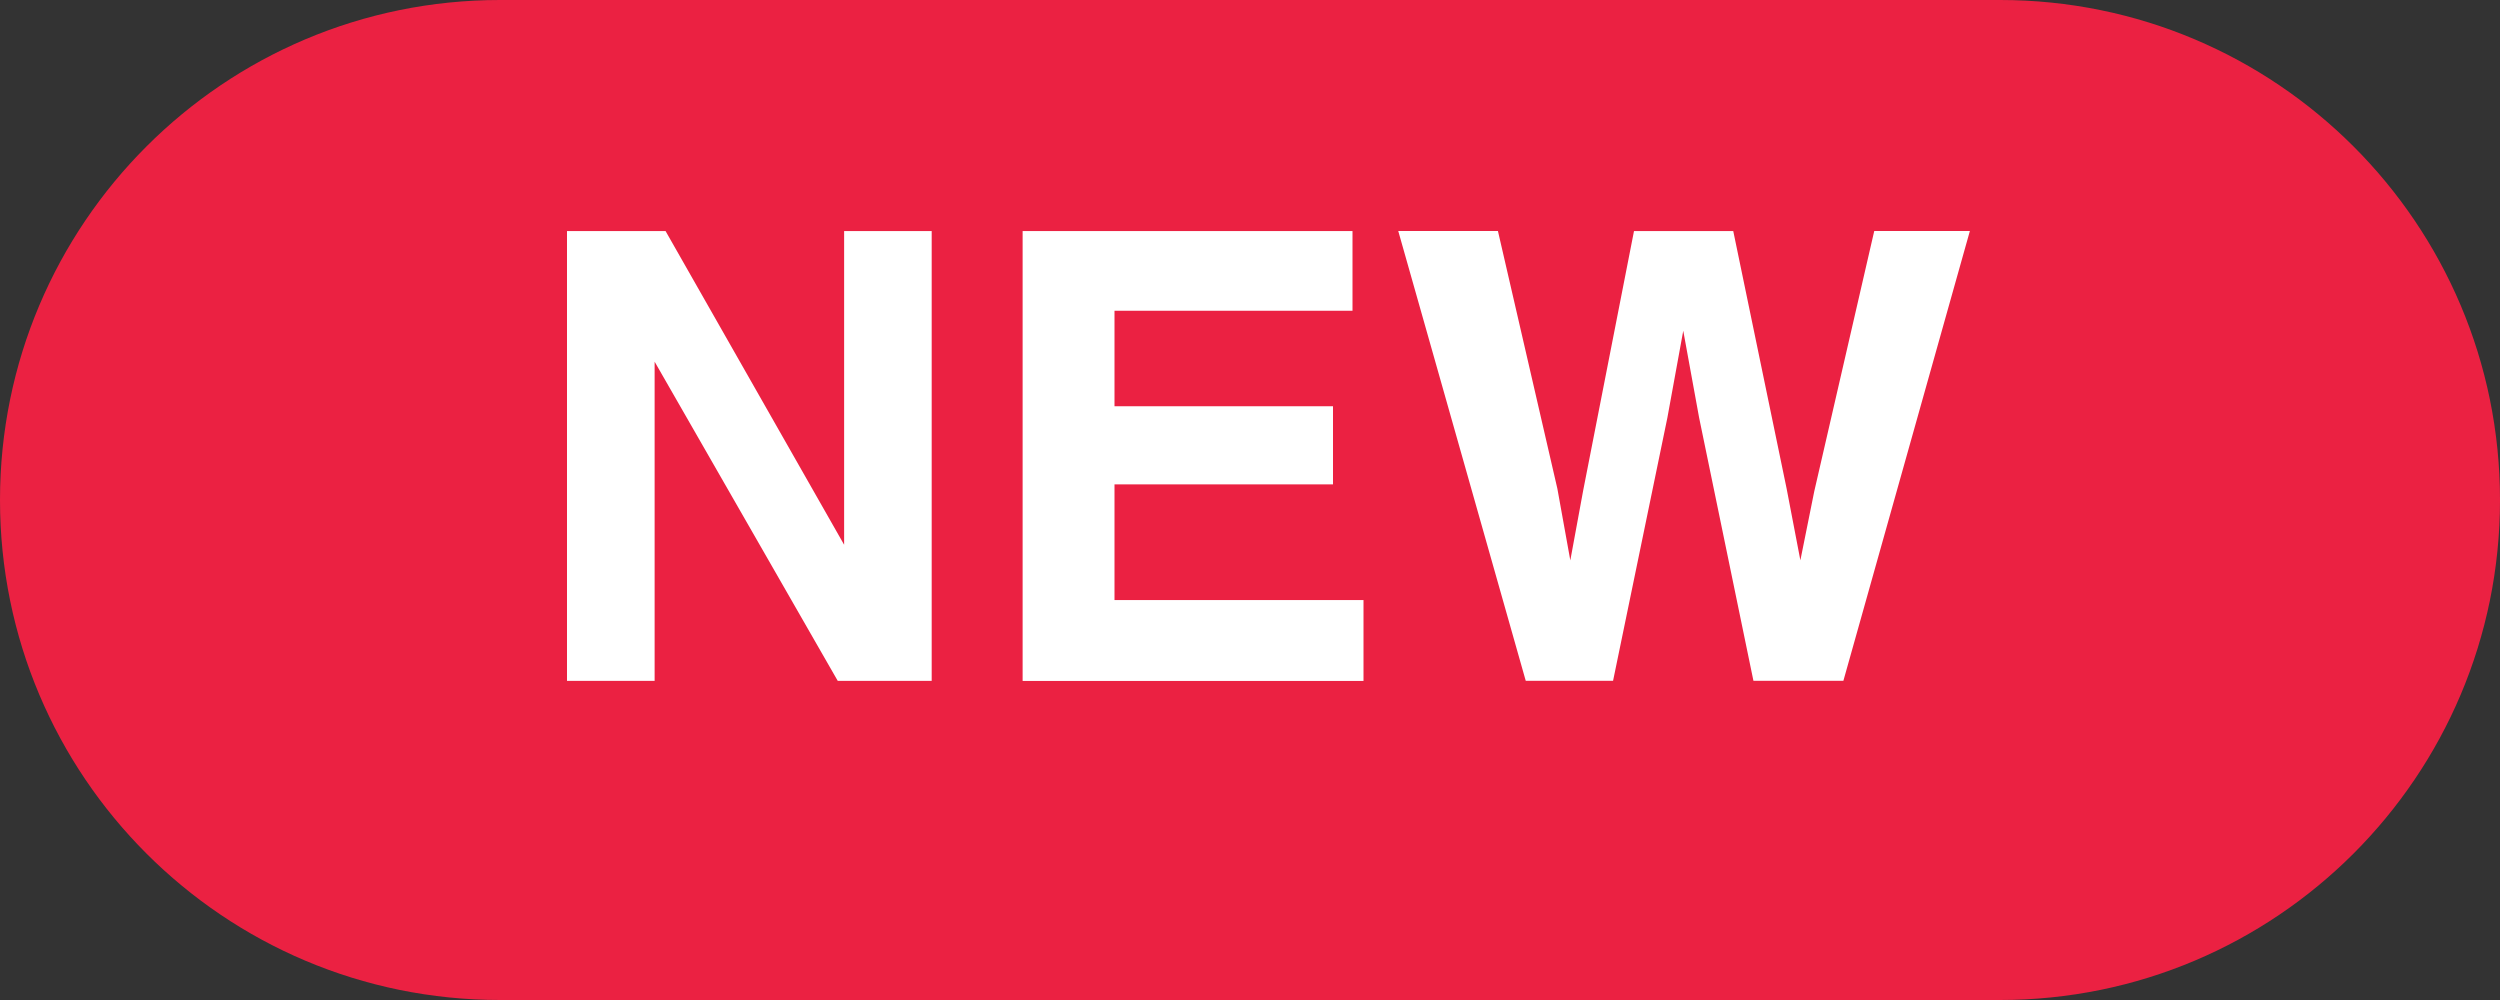 <?xml version="1.0" encoding="utf-8"?>
<!-- Generator: Adobe Illustrator 16.0.4, SVG Export Plug-In . SVG Version: 6.00 Build 0)  -->
<!DOCTYPE svg PUBLIC "-//W3C//DTD SVG 1.1//EN" "http://www.w3.org/Graphics/SVG/1.1/DTD/svg11.dtd">
<svg version="1.1" id="レイヤー_1" xmlns="http://www.w3.org/2000/svg" xmlns:xlink="http://www.w3.org/1999/xlink" x="0px"
	 y="0px" width="40px" height="16px" viewBox="0 0 40 16" enable-background="new 0 0 40 16" xml:space="preserve">
<rect x="0" y="0" width="40" height="16" fill="#333333" stroke="none"/>
<path fill="#EB2142" d="M40,8c0,4.418-3.582,8-8,8H8c-4.418,0-8-3.582-8-8l0,0c0-4.418,3.582-8,8-8h24C36.418,0,40,3.582,40,8L40,8z
	"/>
<g>
	<path fill="#FFFFFF" d="M9.072,3.697h1.577l2.857,5.019V3.697h1.401v7.197h-1.503l-2.93-5.107v5.107H9.072V3.697z"/>
	<path fill="#FFFFFF" d="M21.641,4.972h-3.809V6.5h3.496v1.25h-3.496v1.851h3.984v1.294h-5.454V3.697h5.278V4.972z"/>
	<path fill="#FFFFFF" d="M23.967,3.697l0.951,4.122l0.207,1.147l0.207-1.124l0.812-4.145h1.588l0.854,4.121l0.22,1.147l0.222-1.103
		l0.96-4.166h1.53l-2.024,7.197h-1.439l-0.869-4.209l-0.254-1.392l-0.254,1.392l-0.869,4.209h-1.397l-2.04-7.197H23.967z"/>
</g>
<g>
</g>
<g>
</g>
<g>
</g>
<g>
</g>
<g>
</g>
<g>
</g>
<g>
</g>
<g>
</g>
<g>
</g>
<g>
</g>
<g>
</g>
<g>
</g>
<g>
</g>
<g>
</g>
<g>
</g>
</svg>
